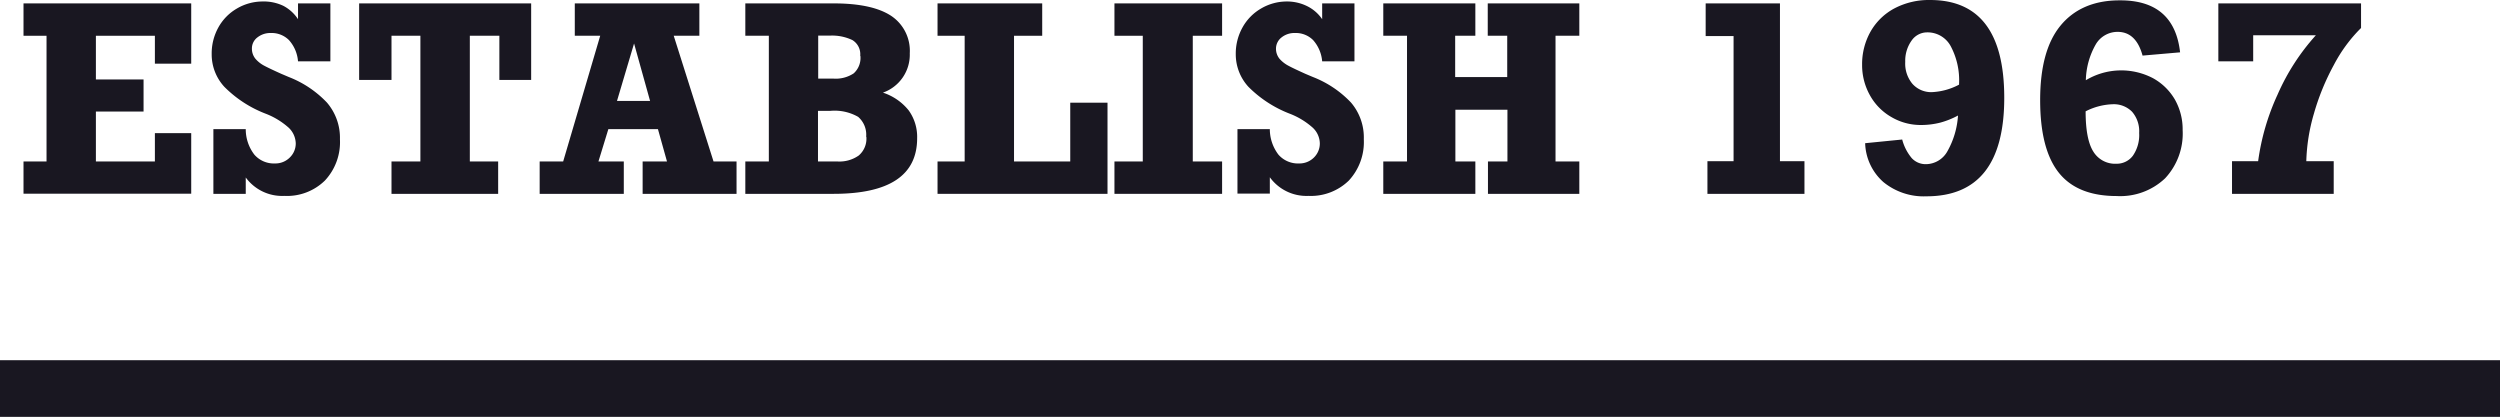 <svg xmlns="http://www.w3.org/2000/svg" viewBox="0 0 353 58.86"><defs><style>.a{fill:#191721;}</style></defs><title>company-history-establish1967</title><path class="a" d="M21.87,13.33V9.39H13.54v6.17h6.73v4.53H13.54v7.05h8.33v-4H27v8.55H3.32V27.14H6.57V9.39H3.32V4.82H27v8.51Z" transform="translate(0 -4.34)"/><path class="a" d="M42.08,7.05V4.82h4.57V13H42.08a5.08,5.08,0,0,0-1.28-3,3.46,3.46,0,0,0-2.56-1,2.94,2.94,0,0,0-1.89.62,1.94,1.94,0,0,0-.78,1.57,2.24,2.24,0,0,0,.5,1.45,4.24,4.24,0,0,0,1.28,1c.53.28,1.31.65,2.36,1.12l1.08.46a14.81,14.81,0,0,1,5.37,3.6A7.62,7.62,0,0,1,48,24a7.94,7.94,0,0,1-2.13,5.84A7.65,7.65,0,0,1,40.13,32,6.36,6.36,0,0,1,34.7,29.4v2.31H30.13V22.57H34.7a5.86,5.86,0,0,0,1.22,3.61,3.65,3.65,0,0,0,2.91,1.24,2.87,2.87,0,0,0,2.08-.83,2.75,2.75,0,0,0,.85-2,3.16,3.16,0,0,0-1-2.22,10.61,10.61,0,0,0-3.31-2,16.62,16.62,0,0,1-5.77-3.77,6.74,6.74,0,0,1-1.79-4.63,7.57,7.57,0,0,1,.94-3.75,7,7,0,0,1,2.61-2.67,7.15,7.15,0,0,1,3.63-1A6.42,6.42,0,0,1,40,5.16,5.56,5.56,0,0,1,42.08,7.05Z" transform="translate(0 -4.34)"/><path class="a" d="M70.51,15.63V9.39H66.34V27.14h4v4.57H55.28V27.14h4.08V9.39H55.28v6.24H50.71V4.82H75V15.63Z" transform="translate(0 -4.34)"/><path class="a" d="M95.13,9.39l5.62,17.75H104v4.57H90.74V27.14h3.44L92.9,22.57h-7L84.5,27.14h3.58v4.57H76.2V27.14h3.32L84.75,9.39H81.16V4.82H98.75V9.39Zm-5.6,1.09-2.41,8.11h4.67Z" transform="translate(0 -4.34)"/><path class="a" d="M128.46,11.87a5.68,5.68,0,0,1-3.79,5.55,7.74,7.74,0,0,1,3.63,2.5,6.39,6.39,0,0,1,1.2,3.94q0,7.84-11.77,7.85H105.24V27.14h3.32V9.39h-3.32V4.82h12.49c3.62,0,6.32.59,8.09,1.75A5.93,5.93,0,0,1,128.46,11.87Zm-7,.36A2.33,2.33,0,0,0,120.36,10a6.65,6.65,0,0,0-3.19-.63h-1.64v6.07h2.16a4.58,4.58,0,0,0,2.85-.74A2.93,2.93,0,0,0,121.49,12.23Zm.84,11.43a3.32,3.32,0,0,0-1.13-2.82,6.7,6.7,0,0,0-3.9-.85h-1.77v7.15h2.75a4.72,4.72,0,0,0,3-.84A3.12,3.12,0,0,0,122.33,23.66Z" transform="translate(0 -4.34)"/><path class="a" d="M143.18,9.39V27.14h7.94v-8.3h5.26V31.71h-24V27.14h3.83V9.39h-3.83V4.82h14.78V9.39Z" transform="translate(0 -4.34)"/><path class="a" d="M168.42,9.39V27.14h4.14v4.57h-15.2V27.14h4V9.39h-4V4.82h15.2V9.39Z" transform="translate(0 -4.34)"/><path class="a" d="M186.69,7.05V4.82h4.56V13h-4.56a5.15,5.15,0,0,0-1.28-3,3.46,3.46,0,0,0-2.56-1,2.91,2.91,0,0,0-1.89.62,2,2,0,0,0-.79,1.57,2.24,2.24,0,0,0,.5,1.45,4.42,4.42,0,0,0,1.29,1c.52.28,1.31.65,2.35,1.12l1.09.46a14.76,14.76,0,0,1,5.36,3.6A7.58,7.58,0,0,1,192.57,24a8,8,0,0,1-2.12,5.84A7.68,7.68,0,0,1,184.74,32a6.39,6.39,0,0,1-5.44-2.63v2.31h-4.57V22.57h4.57a5.92,5.92,0,0,0,1.22,3.61,3.66,3.66,0,0,0,2.92,1.24,2.88,2.88,0,0,0,2.08-.83,2.78,2.78,0,0,0,.84-2,3.12,3.12,0,0,0-1-2.22,10.61,10.61,0,0,0-3.31-2,16.71,16.71,0,0,1-5.77-3.77,6.78,6.78,0,0,1-1.79-4.63,7.57,7.57,0,0,1,.95-3.75,7,7,0,0,1,2.61-2.67,7.15,7.15,0,0,1,3.63-1,6.38,6.38,0,0,1,2.85.64A5.52,5.52,0,0,1,186.69,7.05Z" transform="translate(0 -4.34)"/><path class="a" d="M205.47,9.39v5.83h7.35V9.39h-2.75V4.82H223V9.39h-3.36V27.14H223v4.57h-12.9V27.14h2.75V19.83h-7.35v7.31h2.82v4.57h-13V27.14h3.35V9.39h-3.35V4.82h13V9.39Z" transform="translate(0 -4.34)"/><path class="a" d="M254.79,27.1v4.61h-13.7V27.1h3.69V9.43h-3.94V4.82h10.49V27.1Z" transform="translate(0 -4.34)"/><path class="a" d="M283,18.15q0,13.91-11,13.91a9,9,0,0,1-6.05-2,7.62,7.62,0,0,1-2.59-5.5l5.23-.52a6.75,6.75,0,0,0,1.35,2.63,2.66,2.66,0,0,0,2,.85,3.5,3.5,0,0,0,3-1.76,11.76,11.76,0,0,0,1.53-5.11,11.59,11.59,0,0,1-2.49,1,11,11,0,0,1-2.74.34A8.16,8.16,0,0,1,267,20.83a8,8,0,0,1-3-3.1,8.68,8.68,0,0,1-1.07-4.22,9.34,9.34,0,0,1,1.21-4.74,8.42,8.42,0,0,1,3.38-3.26,10.46,10.46,0,0,1,5-1.17Q283,4.34,283,18.15Zm-10.22-.8a9,9,0,0,0,3.84-1.06v-.1a10.25,10.25,0,0,0-1.19-5.35,3.71,3.71,0,0,0-3.34-1.93,2.67,2.67,0,0,0-2.18,1.17,4.9,4.9,0,0,0-.89,3,4.45,4.45,0,0,0,1,3.08A3.53,3.53,0,0,0,272.76,17.35Z" transform="translate(0 -4.34)"/><path class="a" d="M307.83,11.73l-5.3.46q-.91-3.34-3.51-3.35a3.56,3.56,0,0,0-3.1,1.77,10.66,10.66,0,0,0-1.4,5.06,9.68,9.68,0,0,1,9.5-.28,8.08,8.08,0,0,1,3.07,3,8.54,8.54,0,0,1,1.1,4.32,9.24,9.24,0,0,1-2.48,6.81,9.19,9.19,0,0,1-6.84,2.5c-3.69,0-6.42-1.1-8.17-3.3s-2.63-5.61-2.63-10.24S289,10.35,290.91,8s4.69-3.61,8.37-3.61Q307,4.34,307.83,11.73Zm-13.34,8.33q0,3.95,1.08,5.67a3.6,3.6,0,0,0,3.27,1.73,2.84,2.84,0,0,0,2.32-1.13,5.13,5.13,0,0,0,.89-3.21,4.2,4.2,0,0,0-1-3,3.61,3.61,0,0,0-2.76-1.06A9,9,0,0,0,294.49,20.06Z" transform="translate(0 -4.34)"/><path class="a" d="M325.65,27.1h3.87v4.61H315.16V27.1h3.69a32.91,32.91,0,0,1,2.75-9.42A31,31,0,0,1,327,9.32h-8.85V13h-4.92V4.82h20.15V8.29a21.09,21.09,0,0,0-3.84,5.22,33.57,33.57,0,0,0-2.82,6.89A26.14,26.14,0,0,0,325.65,27.1Z" transform="translate(0 -4.34)"/><rect class="a" y="55.21" width="353" height="8" transform="translate(353 114.07) rotate(180)"/></svg>